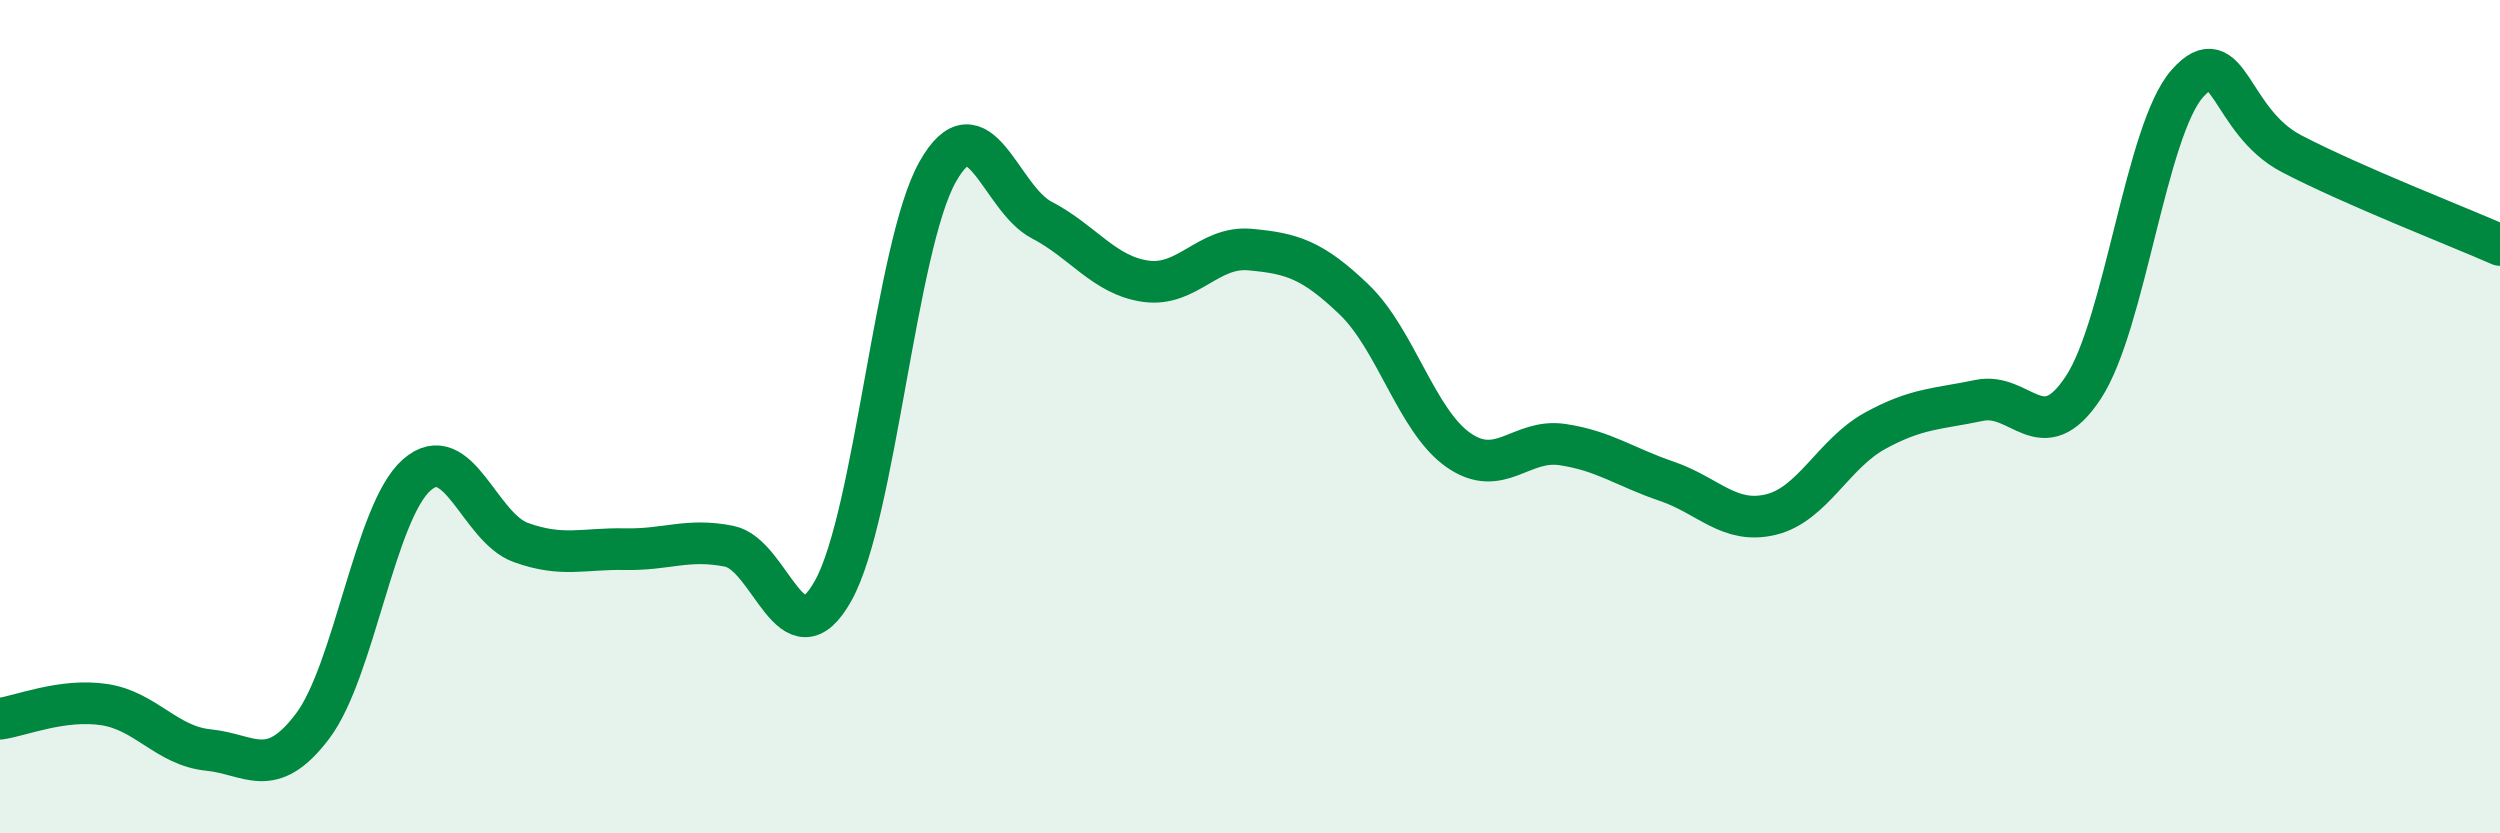
    <svg width="60" height="20" viewBox="0 0 60 20" xmlns="http://www.w3.org/2000/svg">
      <path
        d="M 0,17.25 C 0.5,17.18 1.5,16.76 2.5,16.91 C 3.5,17.06 4,17.9 5,18 C 6,18.1 6.5,18.75 7.5,17.43 C 8.5,16.11 9,12.28 10,11.4 C 11,10.52 11.5,12.66 12.5,13.02 C 13.5,13.38 14,13.16 15,13.18 C 16,13.2 16.5,12.91 17.5,13.11 C 18.5,13.31 19,15.97 20,14.17 C 21,12.37 21.5,5.91 22.5,4.13 C 23.5,2.35 24,4.76 25,5.28 C 26,5.8 26.5,6.61 27.5,6.75 C 28.5,6.89 29,5.9 30,5.99 C 31,6.08 31.5,6.23 32.5,7.19 C 33.5,8.15 34,10.1 35,10.8 C 36,11.5 36.5,10.52 37.5,10.67 C 38.5,10.82 39,11.21 40,11.55 C 41,11.89 41.5,12.59 42.5,12.35 C 43.5,12.11 44,10.89 45,10.34 C 46,9.79 46.5,9.82 47.5,9.61 C 48.5,9.4 49,10.82 50,9.3 C 51,7.78 51.5,3.12 52.5,2 C 53.5,0.88 53.5,2.91 55,3.69 C 56.5,4.47 59,5.44 60,5.88L60 20L0 20Z"
        fill="#008740"
        opacity="0.1"
        stroke-linecap="round"
        stroke-linejoin="round"
      />
      <path
        d="M 0,17.25 C 0.5,17.18 1.5,16.76 2.5,16.91 C 3.5,17.06 4,17.9 5,18 C 6,18.1 6.5,18.75 7.5,17.43 C 8.5,16.11 9,12.28 10,11.4 C 11,10.52 11.5,12.66 12.5,13.02 C 13.5,13.38 14,13.16 15,13.18 C 16,13.2 16.5,12.91 17.5,13.11 C 18.5,13.31 19,15.97 20,14.17 C 21,12.37 21.5,5.91 22.5,4.13 C 23.5,2.35 24,4.76 25,5.28 C 26,5.8 26.5,6.61 27.5,6.75 C 28.5,6.89 29,5.9 30,5.99 C 31,6.08 31.5,6.23 32.5,7.19 C 33.5,8.15 34,10.1 35,10.8 C 36,11.5 36.5,10.52 37.5,10.67 C 38.5,10.82 39,11.21 40,11.55 C 41,11.89 41.5,12.59 42.5,12.35 C 43.5,12.11 44,10.89 45,10.34 C 46,9.79 46.5,9.82 47.5,9.61 C 48.5,9.4 49,10.82 50,9.3 C 51,7.78 51.5,3.12 52.5,2 C 53.5,0.88 53.5,2.91 55,3.69 C 56.5,4.47 59,5.44 60,5.88"
        stroke="#008740"
        stroke-width="1"
        fill="none"
        stroke-linecap="round"
        stroke-linejoin="round"
      />
    </svg>
  